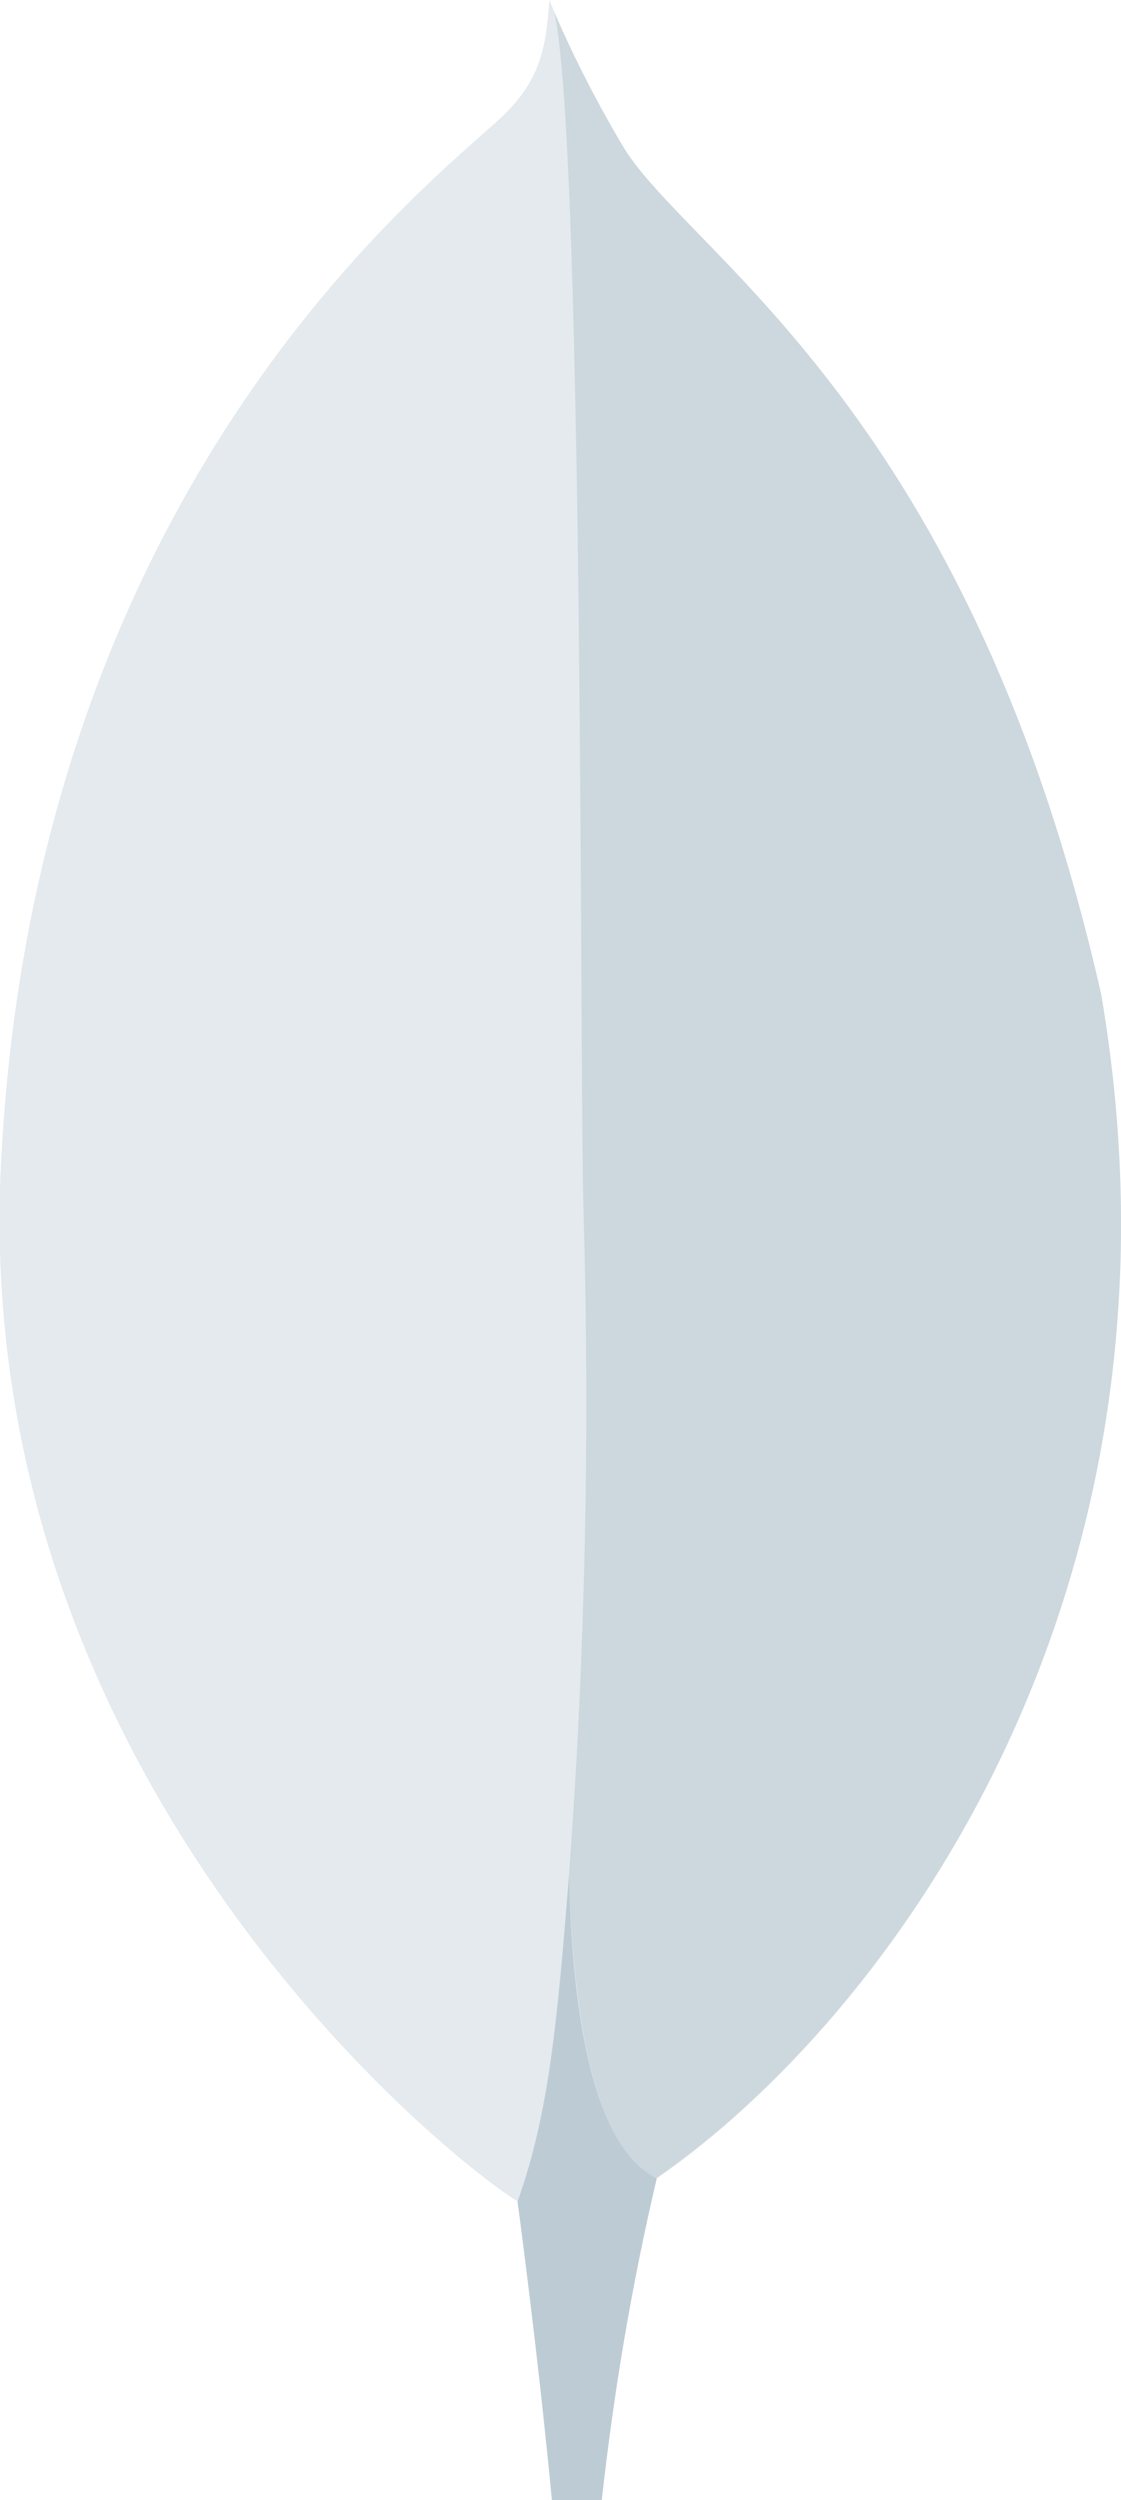 <?xml version="1.0" encoding="UTF-8"?>
<svg xmlns="http://www.w3.org/2000/svg" xmlns:xlink="http://www.w3.org/1999/xlink" version="1.1" id="Layer_1" x="0px" y="0px" viewBox="0 0 130.4 290.6" style="enable-background:new 0 0 130.4 290.6;" xml:space="preserve">
<style type="text/css">
	.st0{opacity:0.4;fill:#BDCCD4;}
	.st1{opacity:0.6;fill:#BDCCD4;}
	.st2{fill:#BDCCD4;}
</style>
<path class="st0" d="M128.1,115.6c-15.3-67.5-47.2-85.5-55.4-98.2C69.4,11.8,66.4,6,63.9,0c-0.4,6-1.2,9.8-6.3,14.3  C47.3,23.5,3.8,58.9,0.1,135.6c-3.4,71.6,52.6,115.7,60,120.2c5.7,2.8,12.6,0.1,16-2.5C103.1,234.8,140,185.4,128.1,115.6"></path>
<path class="st1" d="M76.4,253.2L76.4,253.2c-7.6-3.5-9.8-20.1-10.2-35.5c1.9-25.4,2.4-50.9,1.7-76.4C67.4,128.1,68,17.7,64.5,1.5  c2.4,5.5,5.1,10.8,8.2,15.9c8.1,12.7,40.1,30.7,55.4,98.2C140,185.3,103.3,234.6,76.4,253.2z"></path>
<path class="st2" d="M66.2,217.8c-1.4,17.7-2.4,28-6,38.1c0,0,2.3,16.9,4,34.7H70c1.4-12.6,3.5-25.1,6.4-37.4  C68.8,249.5,66.5,233.3,66.2,217.8z"></path>
</svg>
